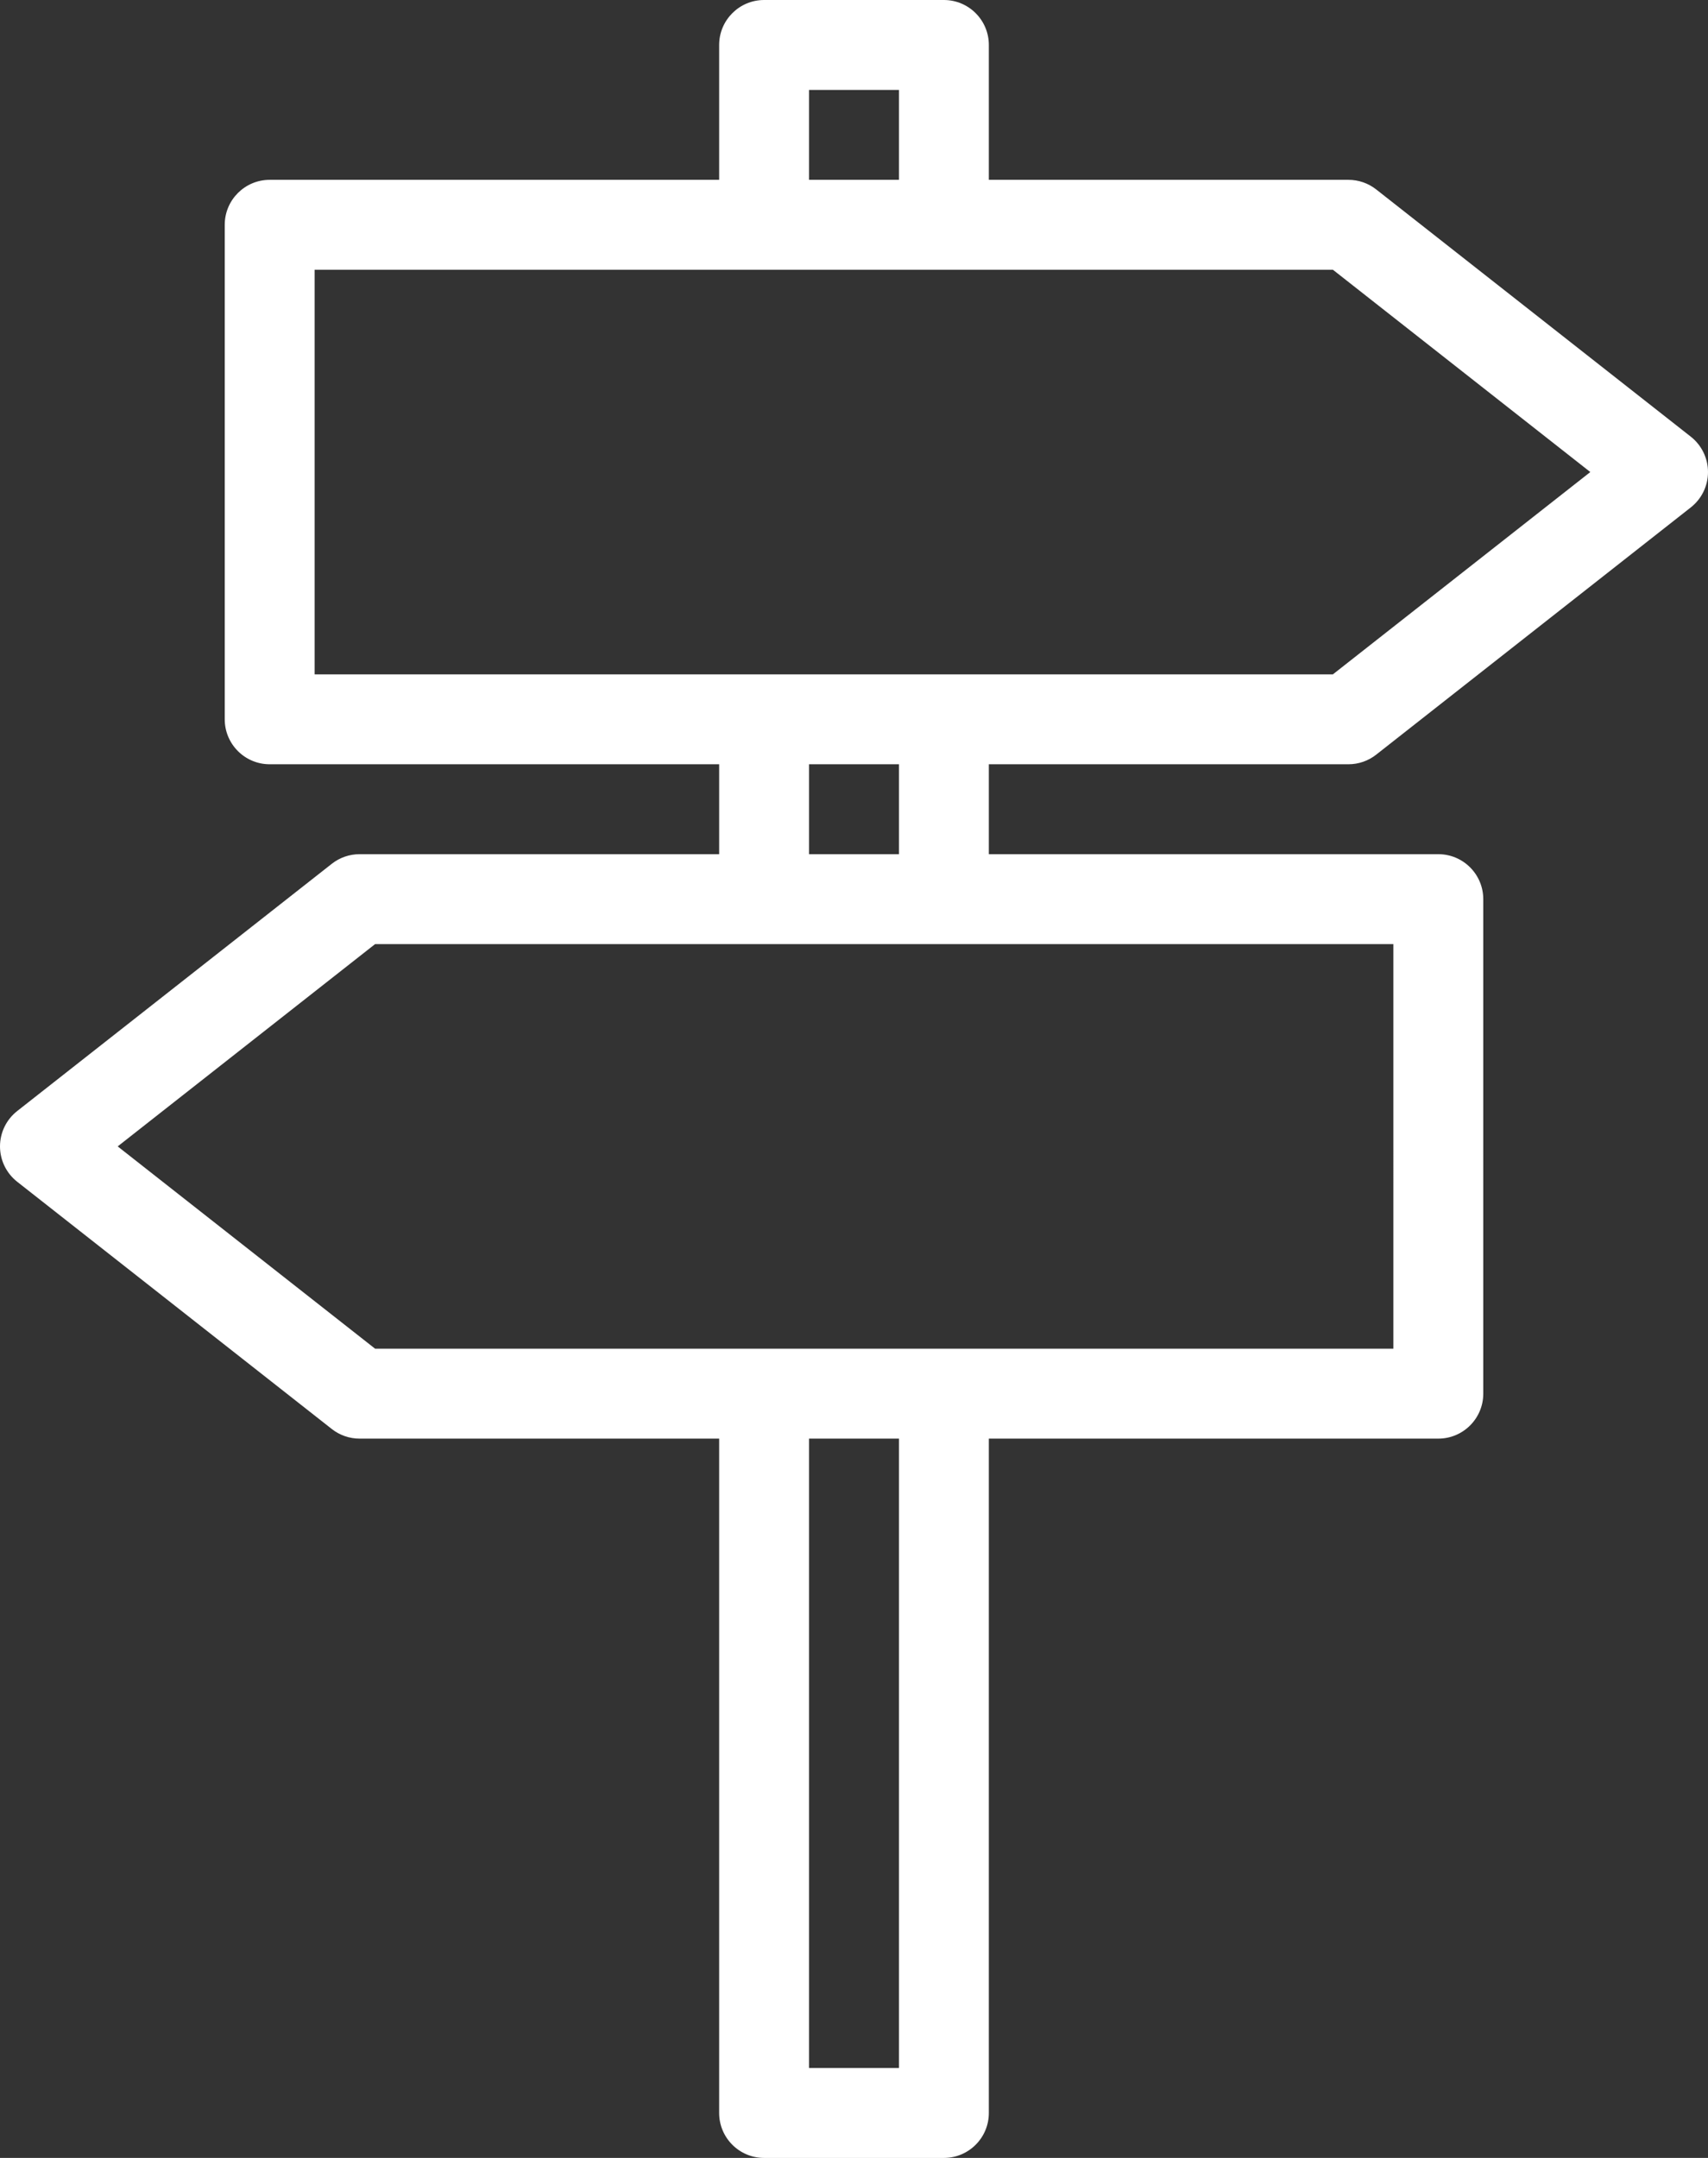<?xml version="1.0" encoding="utf-8"?>
<!-- Generator: Adobe Illustrator 17.0.0, SVG Export Plug-In . SVG Version: 6.00 Build 0)  -->
<!DOCTYPE svg PUBLIC "-//W3C//DTD SVG 1.1//EN" "http://www.w3.org/Graphics/SVG/1.1/DTD/svg11.dtd">
<svg version="1.1" id="Layer_1" xmlns="http://www.w3.org/2000/svg" xmlns:xlink="http://www.w3.org/1999/xlink" x="0px" y="0px"
	 width="471.263px" height="595.28px" viewBox="0 0 471.263 595.28" enable-background="new 0 0 471.263 595.28"
	 xml:space="preserve">
<rect x="0" y="0" width="471.263" height="595.28" fill="#333333" stroke="none"/>
<path fill="#FFFFFF" d="M466.52,120.464l-86.812-68.21c-2.183-1.717-4.88-2.647-7.658-2.647h-99.214V12.402
	C272.836,5.556,267.281,0,260.435,0h-49.607c-6.846,0-12.402,5.556-12.402,12.402v37.205H74.41c-6.846,0-12.402,5.556-12.402,12.401
	v136.419c0,6.845,5.556,12.401,12.402,12.401h124.016v24.804H99.213c-2.778,0-5.475,0.93-7.658,2.647l-86.812,68.21
	C1.748,308.845,0,312.435,0,316.243c0,3.807,1.748,7.397,4.743,9.753l86.812,68.21c2.183,1.717,4.88,2.647,7.658,2.647h99.213
	v186.025c0,6.846,5.556,12.402,12.402,12.402h49.607c6.846,0,12.401-5.556,12.401-12.402V396.853h124.017
	c6.846,0,12.402-5.556,12.402-12.401V248.033c0-6.845-5.556-12.401-12.402-12.401H272.836v-24.804h99.214
	c2.778,0,5.475-0.93,7.658-2.647l86.812-68.21c2.995-2.356,4.743-5.946,4.743-9.753C471.263,126.41,469.508,122.814,466.52,120.464
	 M223.23,24.803h24.803v24.803H223.23V24.803z M248.033,570.477H223.23V396.854h24.803V570.477z M384.451,372.05H260.435h-49.607
	h-107.33l-71.024-55.807l71.024-55.808h107.33h49.607h124.016V372.05z M248.033,235.632H223.23v-24.803h24.803V235.632z
	 M367.765,186.025h-107.33h-49.607H86.811V74.41h124.017h49.607h107.33l71.024,55.808L367.765,186.025z"/>
</svg>
